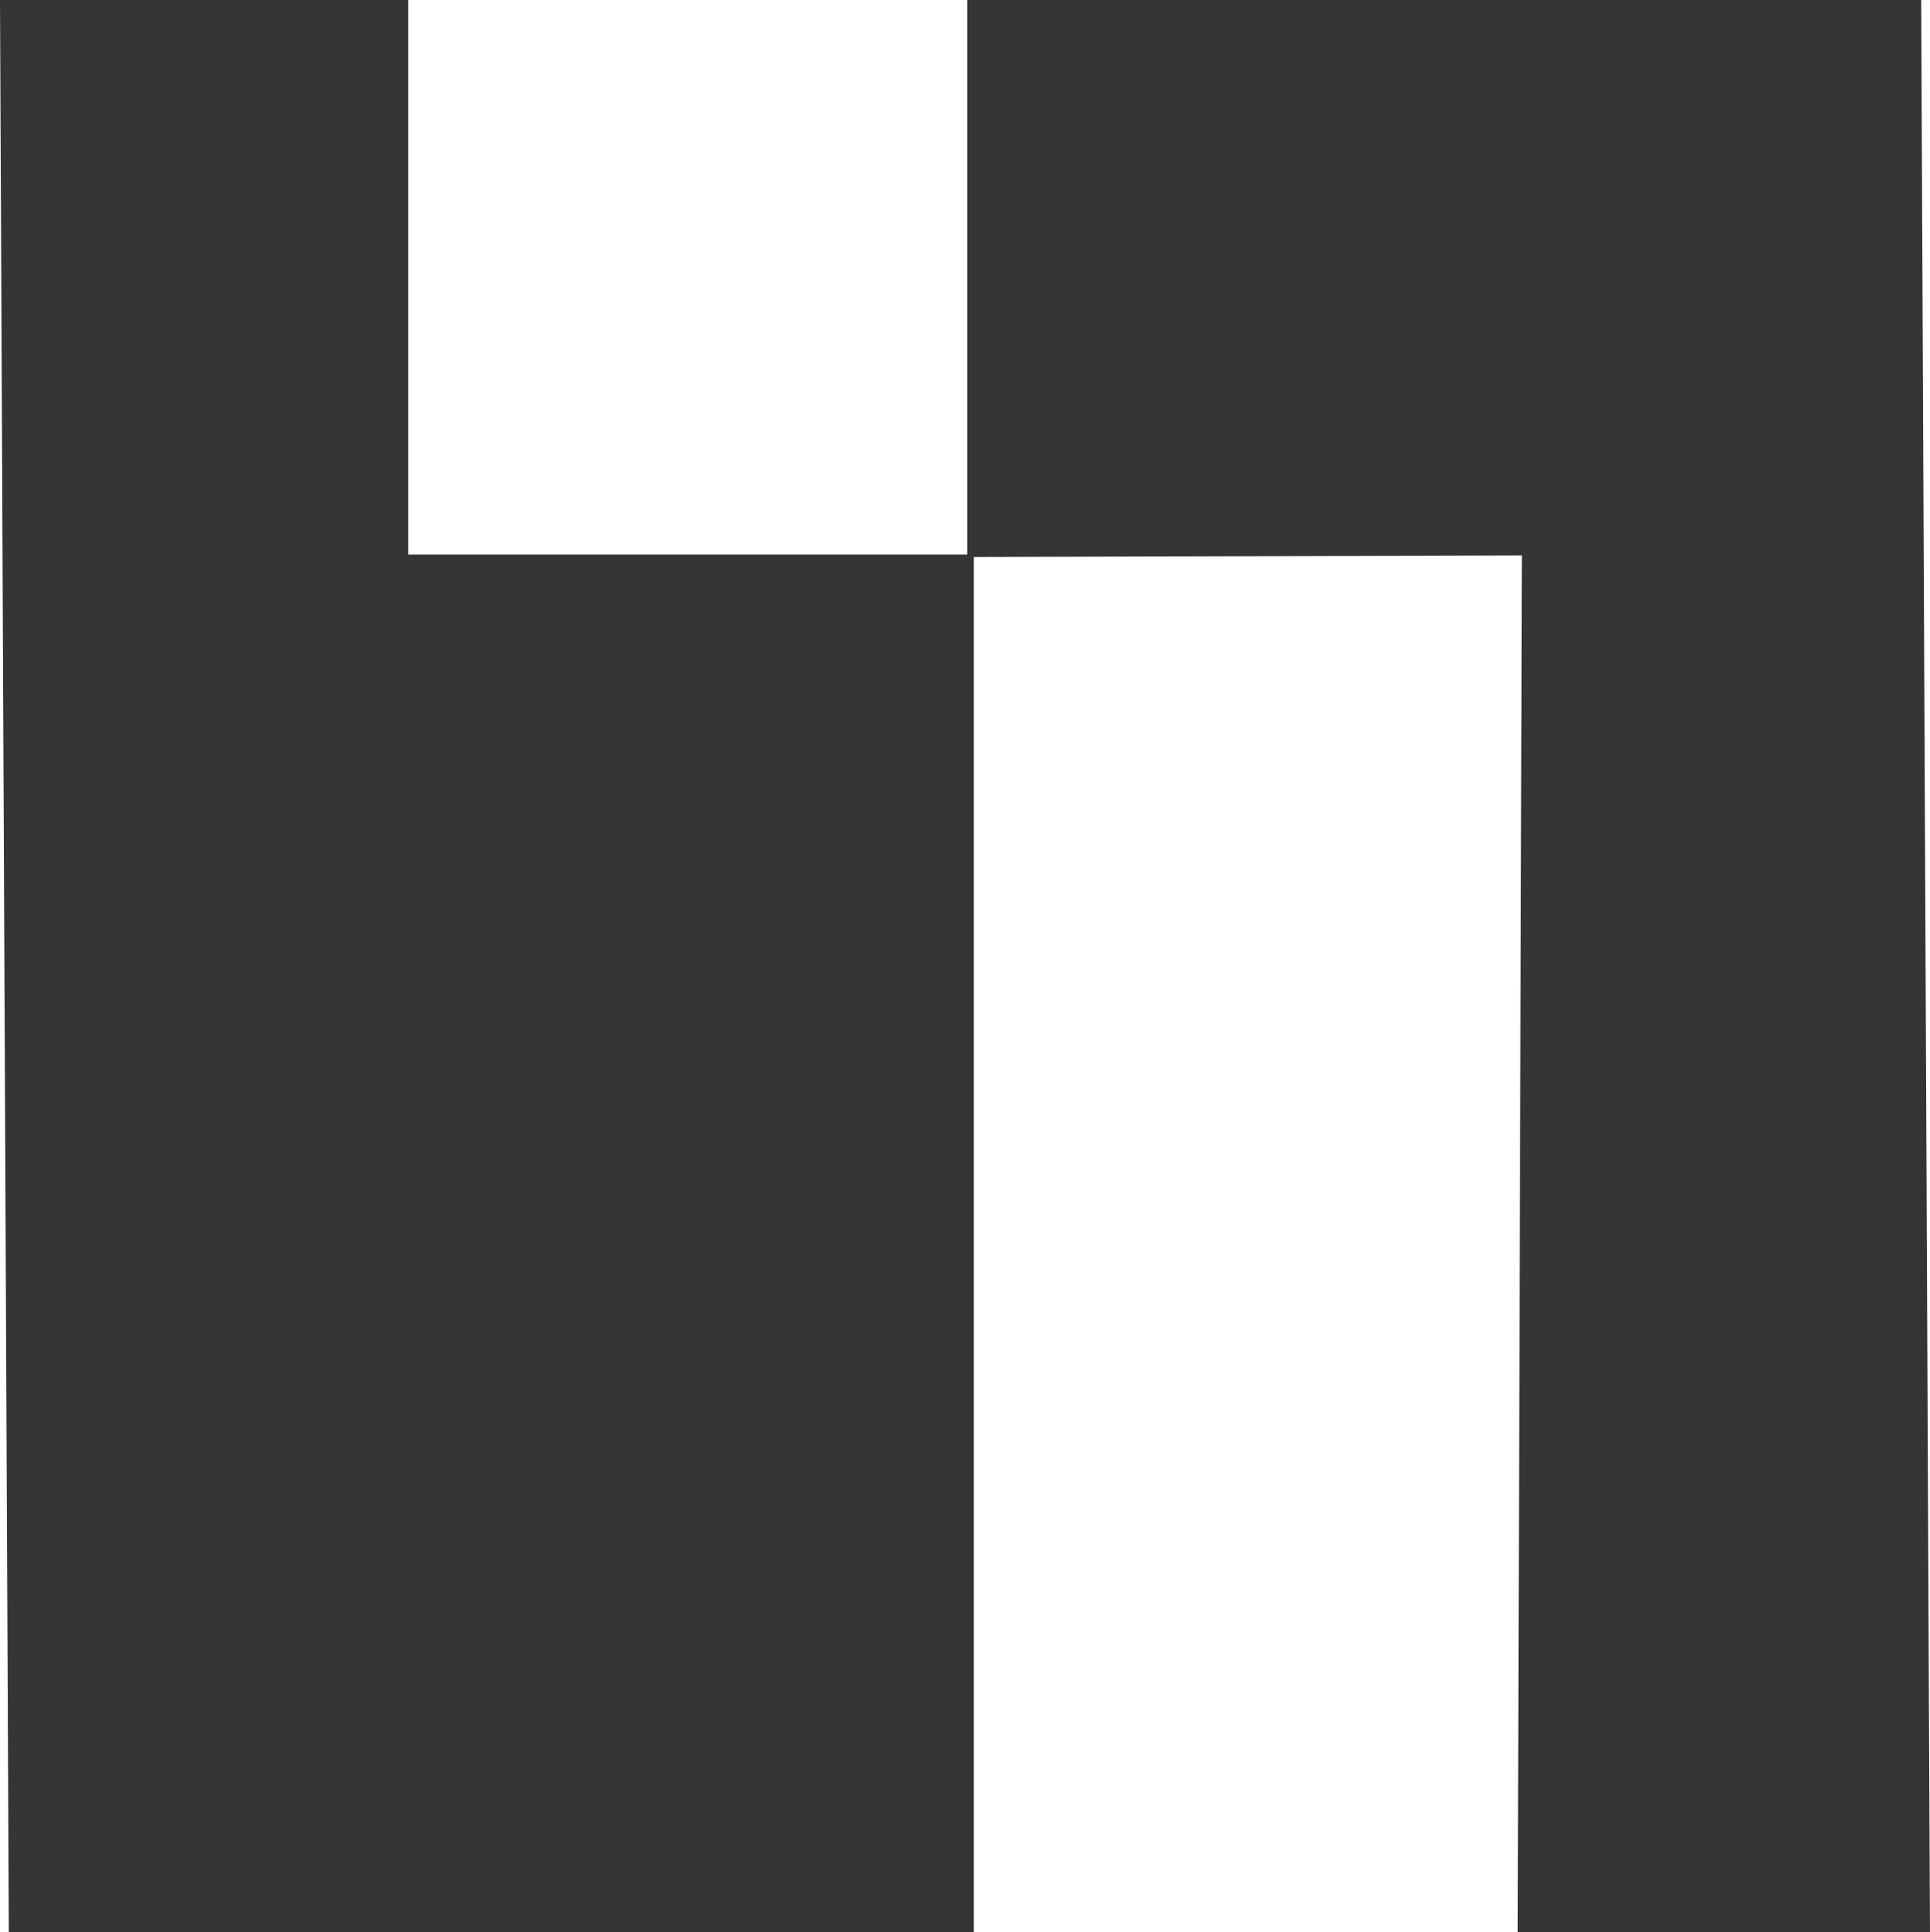 <svg xmlns="http://www.w3.org/2000/svg" width="299.588" height="300" viewBox="0 0 299.588 300">
  <path id="Path_5" data-name="Path 5" d="M150.136,0V86.1H63.371V0H0L1.366,300H151.16V86.483l85.077-.251L235.585,300h64L298.222,0Z" transform="translate(0 0)" fill="#343636"/>
</svg>
